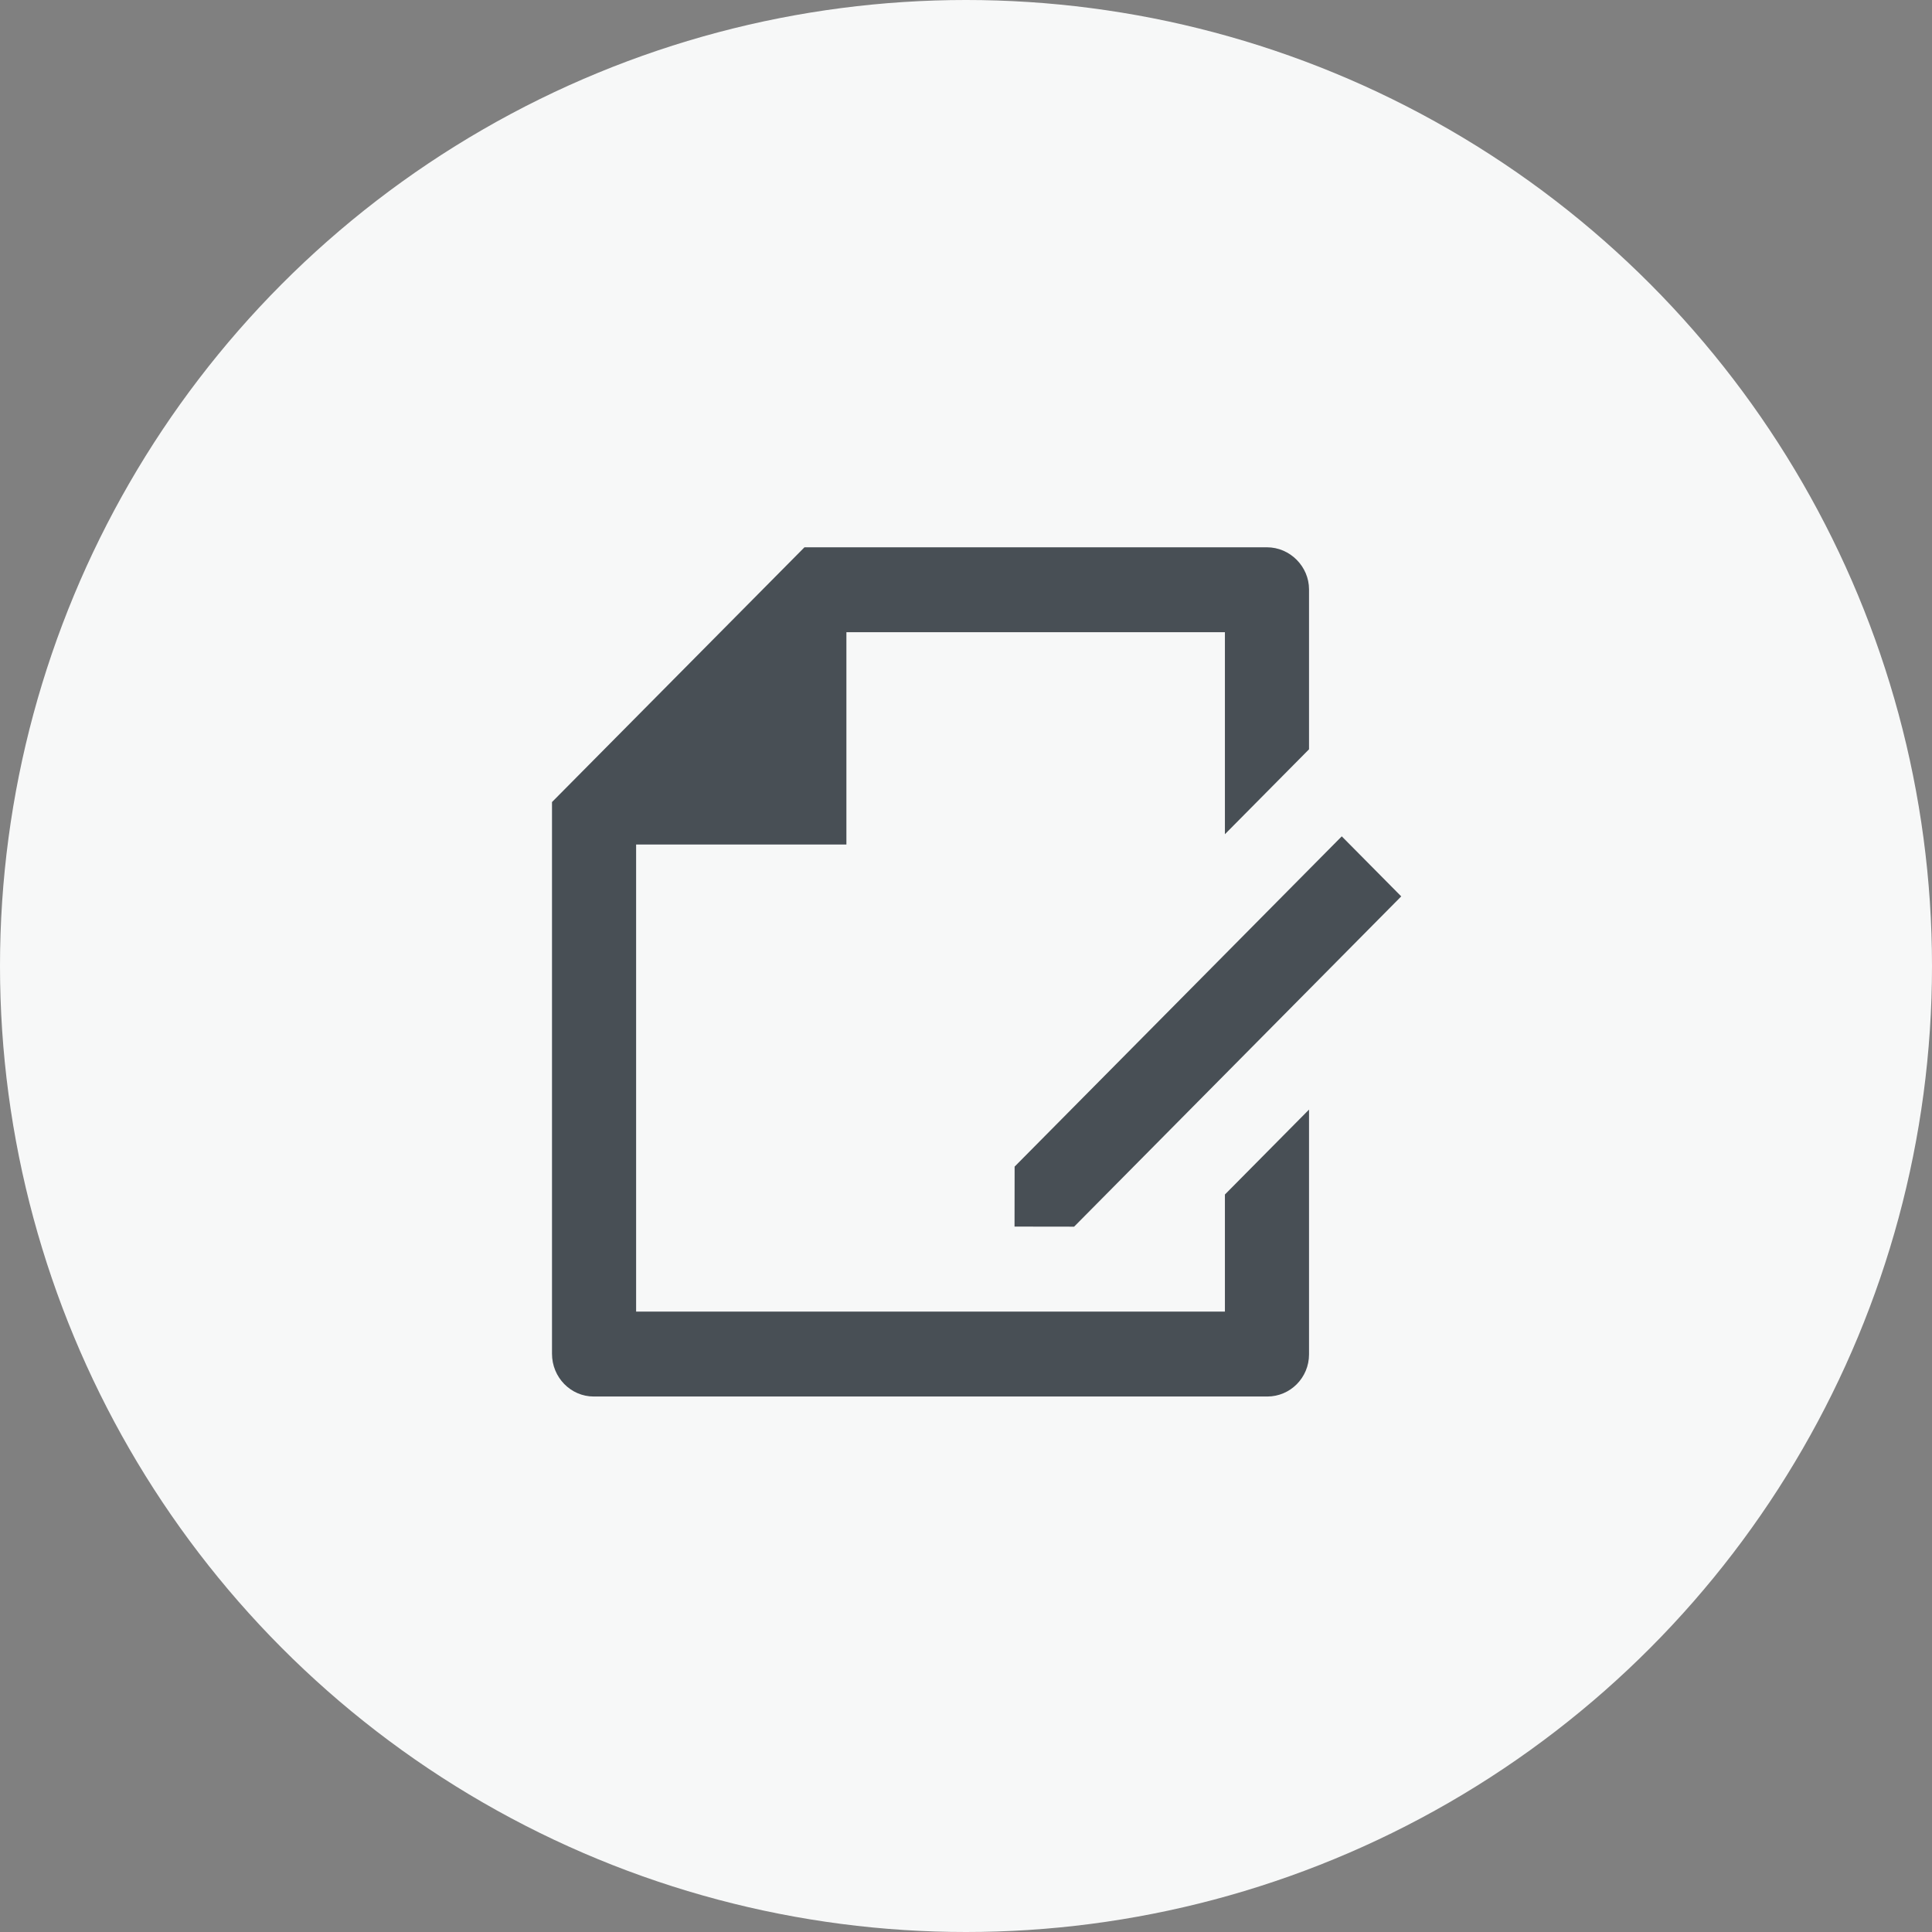 <svg width="91" height="91" viewBox="0 0 91 91" fill="none" xmlns="http://www.w3.org/2000/svg">
<rect x="0" y="0" width="91" height="91" fill="#808080" stroke="none"/>
<circle cx="45.5" cy="45.5" r="45.5" fill="#F7F8F8"/>
<path d="M61.657 35.293L57.695 39.293V29.778H39.867V39.778H29.962V61.778H57.695V56.263L61.657 52.263V63.794C61.657 64.89 60.776 65.778 59.689 65.778H27.968C26.881 65.778 26 64.878 26 63.764V37.778L37.892 25.778H59.672C60.768 25.778 61.657 26.689 61.657 27.761V35.293ZM63.199 39.393L66 42.221L50.592 57.778L47.786 57.774L47.79 54.949L63.199 39.393Z" fill="#484F55"/>
</svg>
